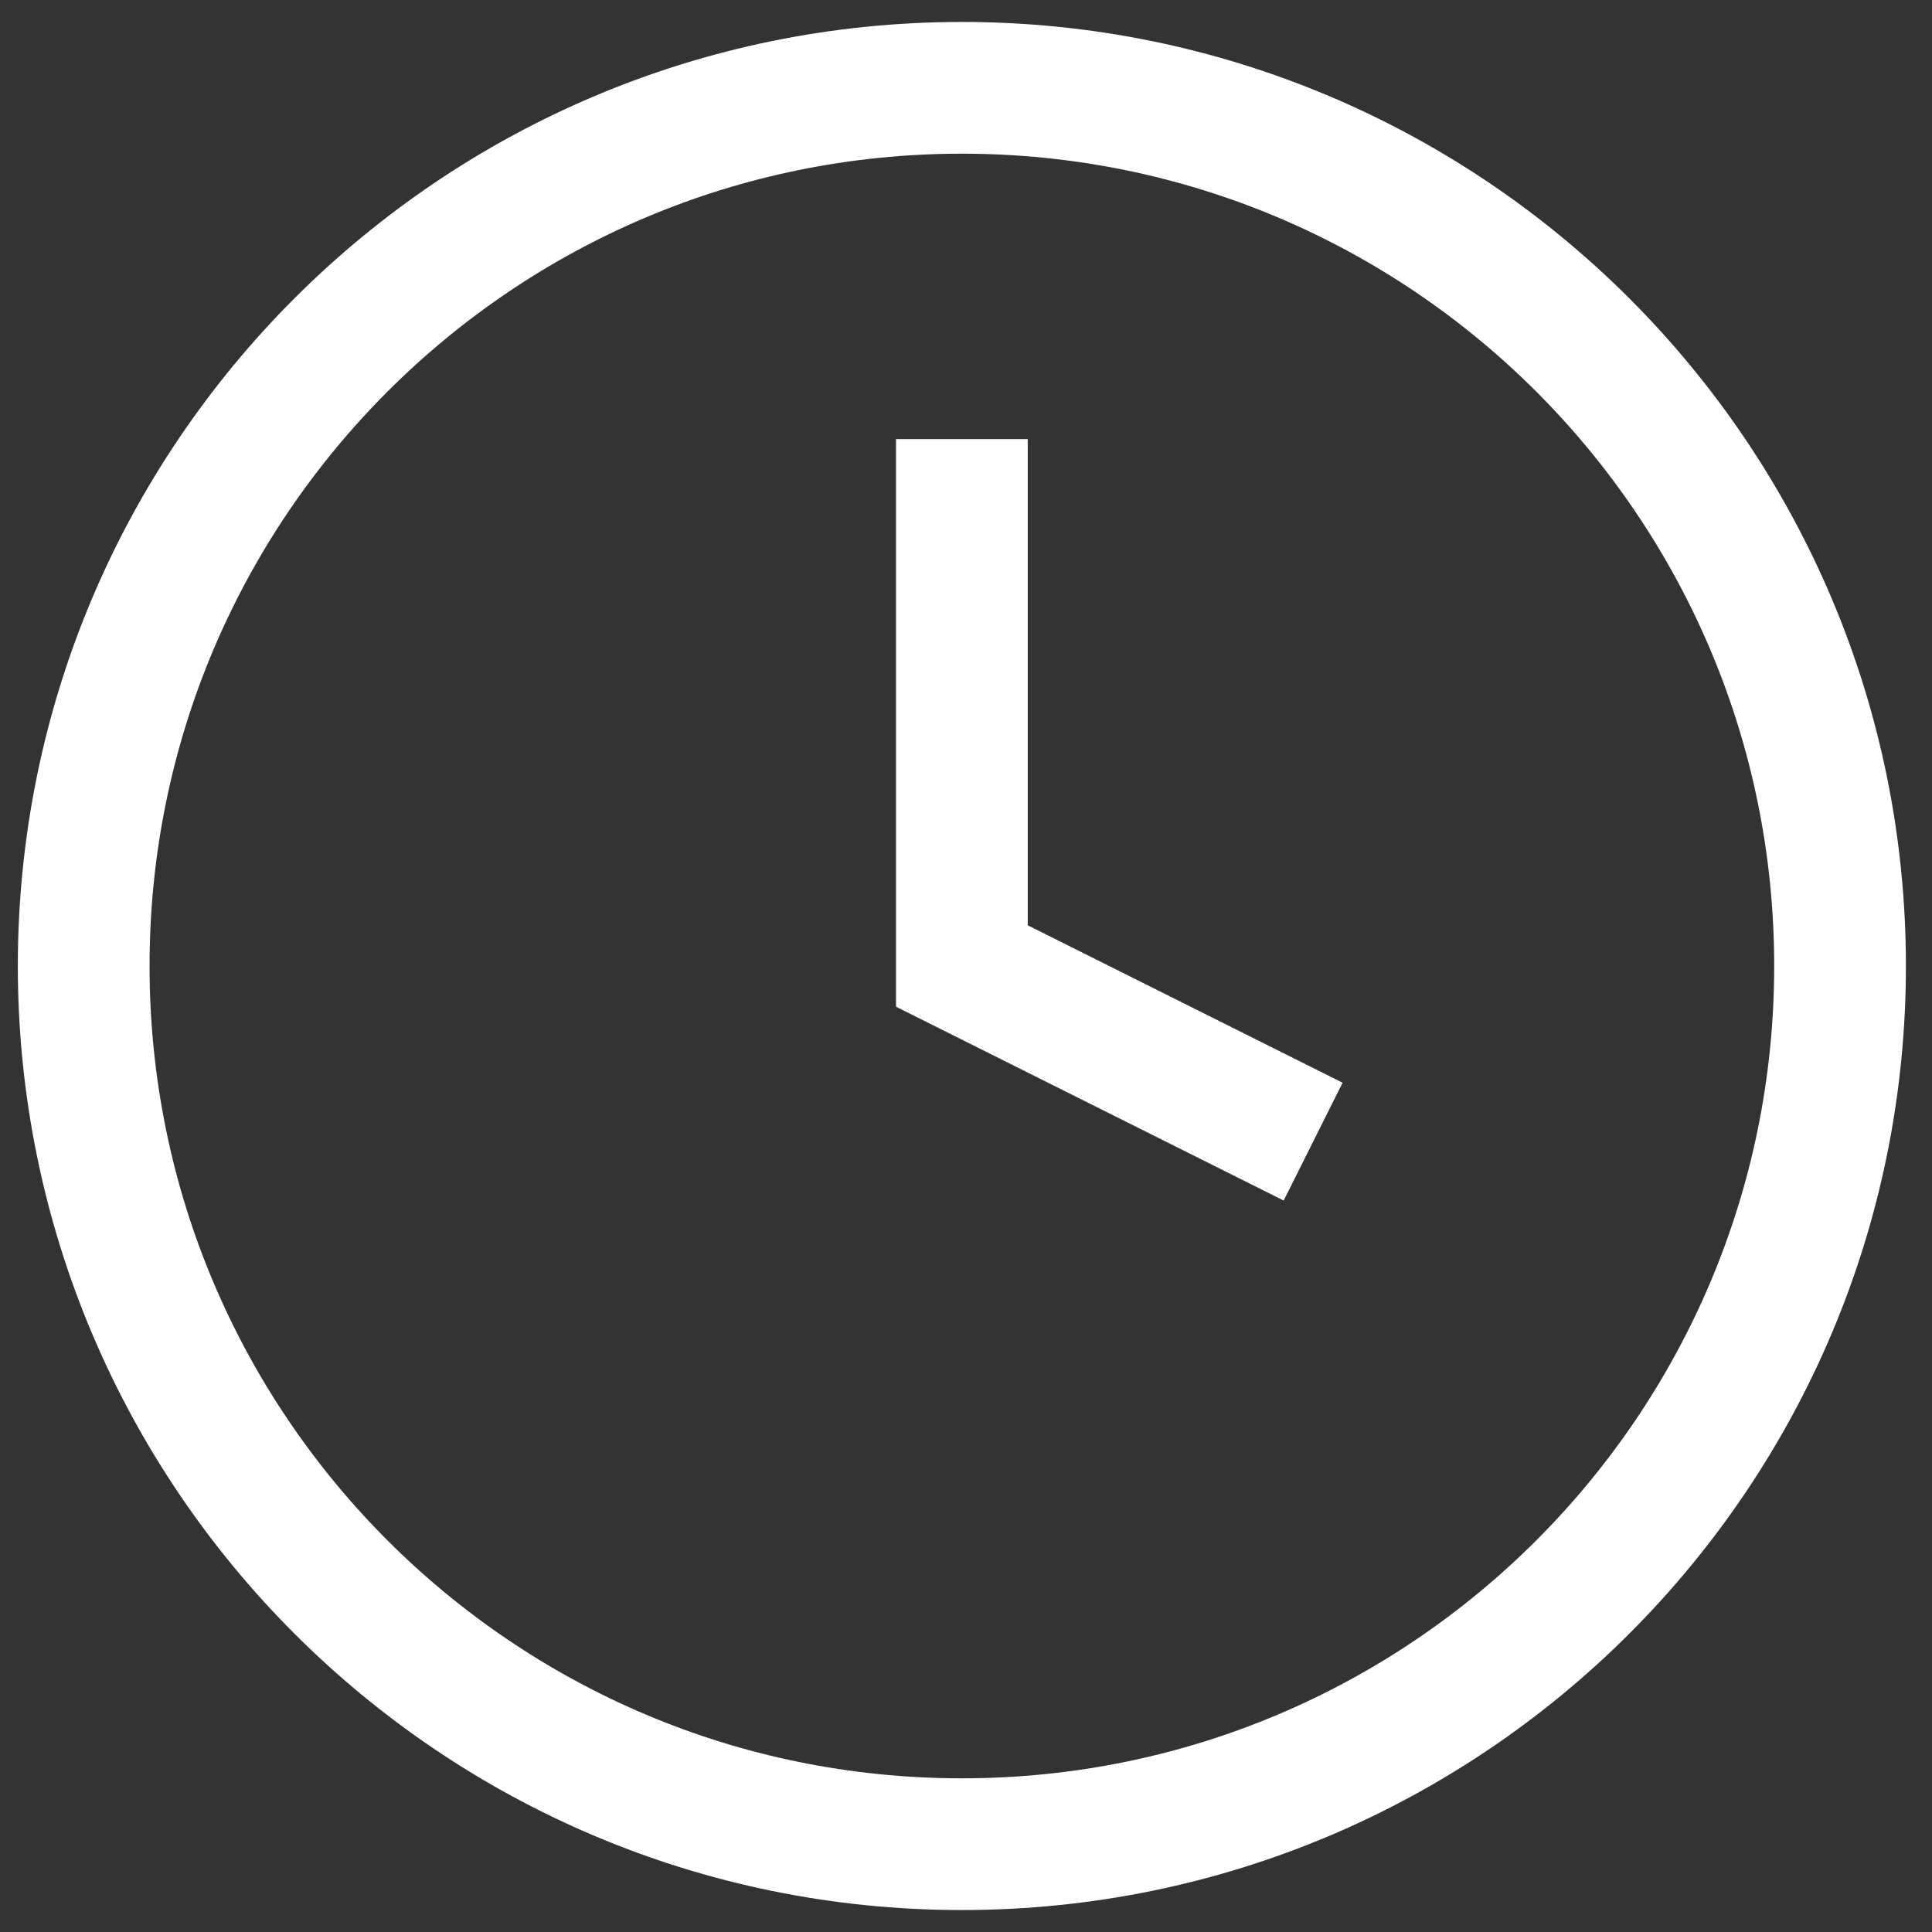 <svg width="22" height="22" viewBox="0 0 22 22" fill="none" xmlns="http://www.w3.org/2000/svg">
<rect x="0" y="0" width="22" height="22" fill="#333333" stroke="none"/>
<path d="M10.953 21C16.476 21 20.953 16.523 20.953 11C20.953 5.477 16.476 1 10.953 1C5.43 1 0.953 5.477 0.953 11C0.953 16.523 5.43 21 10.953 21Z" stroke="white" stroke-width="1.5" stroke-linecap="round" stroke-linejoin="round"/>
<path d="M10.953 5V11L14.953 13" stroke="white" stroke-width="1.5"/>
</svg>
